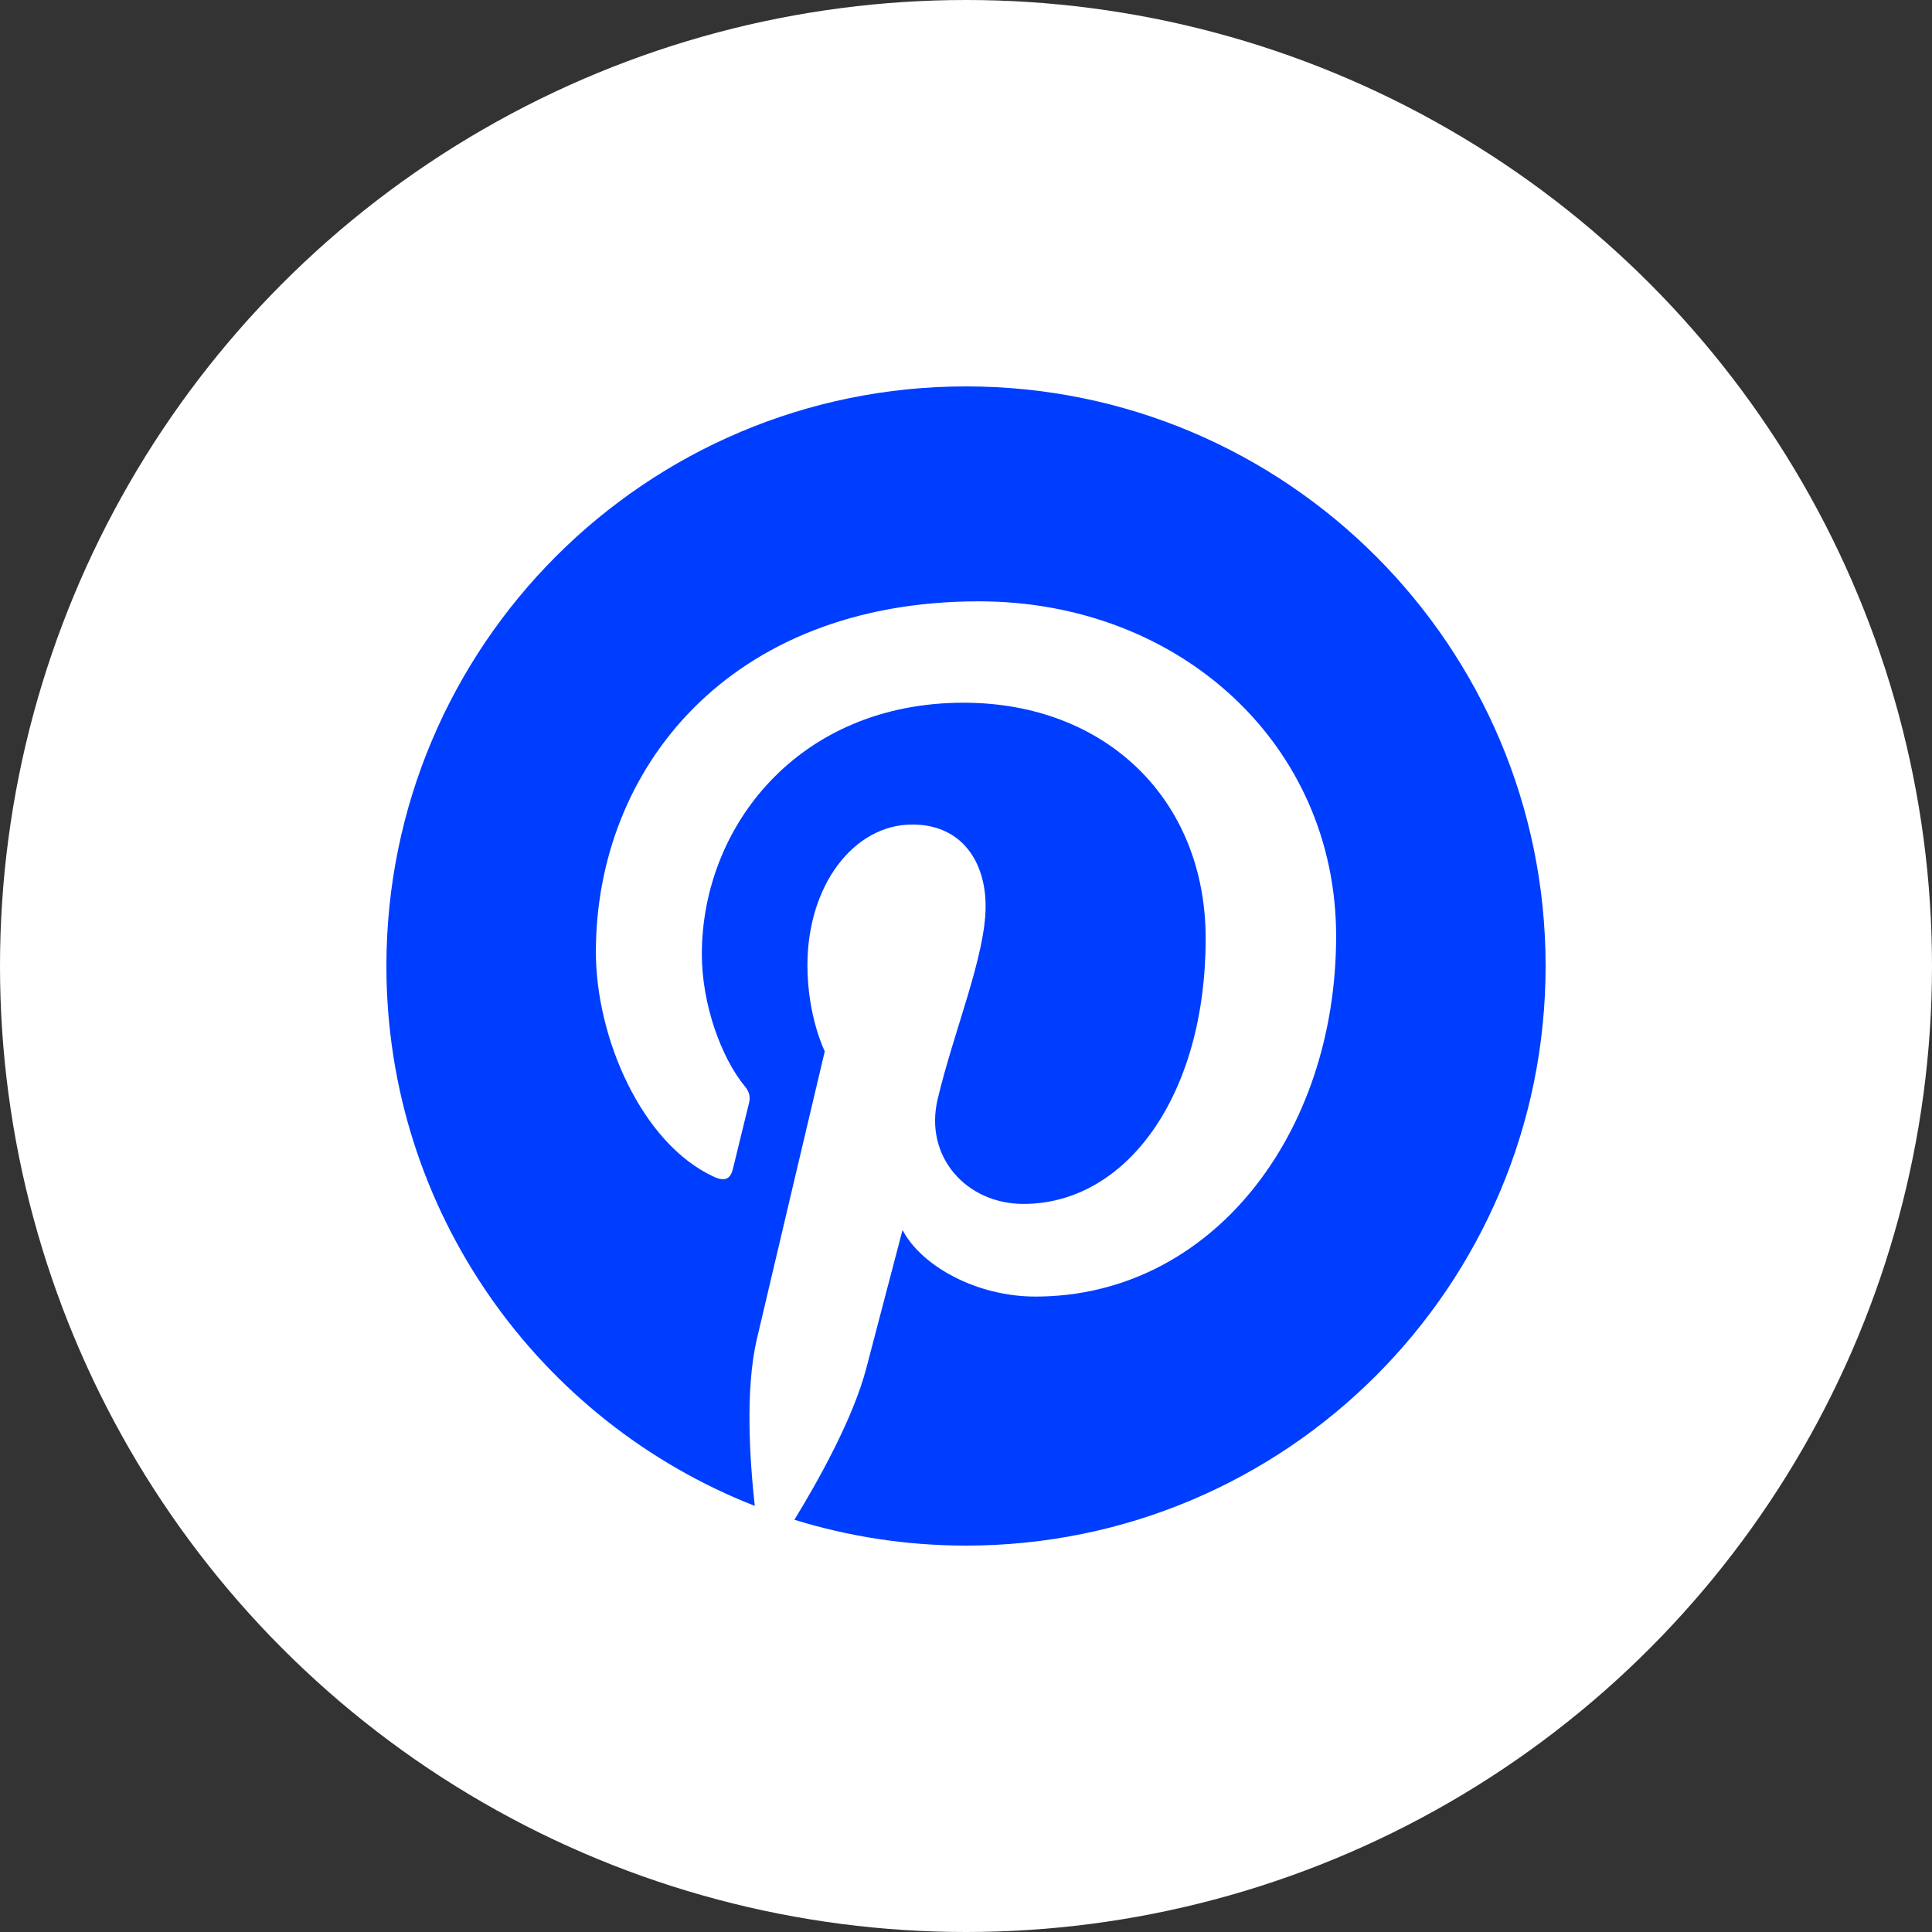 <svg width="40" height="40" viewBox="0 0 40 40" fill="none" xmlns="http://www.w3.org/2000/svg">
<rect x="0" y="0" width="40" height="40" fill="#333333" stroke="none"/>
<circle cx="20" cy="20" r="20" fill="white"/>
<path d="M20 8C13.373 8 8 13.373 8 20C8 25.084 11.163 29.43 15.627 31.178C15.522 30.229 15.427 28.769 15.668 27.732C15.886 26.796 17.076 21.767 17.076 21.767C17.076 21.767 16.717 21.049 16.717 19.986C16.717 18.317 17.684 17.071 18.888 17.071C19.912 17.071 20.406 17.84 20.406 18.762C20.406 19.791 19.751 21.331 19.413 22.757C19.13 23.952 20.012 24.926 21.189 24.926C23.322 24.926 24.962 22.677 24.962 19.431C24.962 16.557 22.897 14.549 19.949 14.549C16.535 14.549 14.531 17.11 14.531 19.756C14.531 20.788 14.928 21.893 15.424 22.495C15.522 22.613 15.536 22.718 15.507 22.839C15.416 23.218 15.213 24.033 15.174 24.2C15.121 24.419 15 24.466 14.772 24.36C13.274 23.663 12.337 21.471 12.337 19.711C12.337 15.926 15.087 12.45 20.265 12.45C24.428 12.45 27.663 15.416 27.663 19.38C27.663 23.516 25.056 26.844 21.436 26.844C20.22 26.844 19.077 26.213 18.686 25.466C18.686 25.466 18.084 27.758 17.938 28.319C17.668 29.361 16.936 30.668 16.447 31.465C17.57 31.812 18.763 32 20 32C26.627 32 32 26.627 32 20C32 13.373 26.627 8 20 8Z" fill="#003EFF"/>
</svg>
